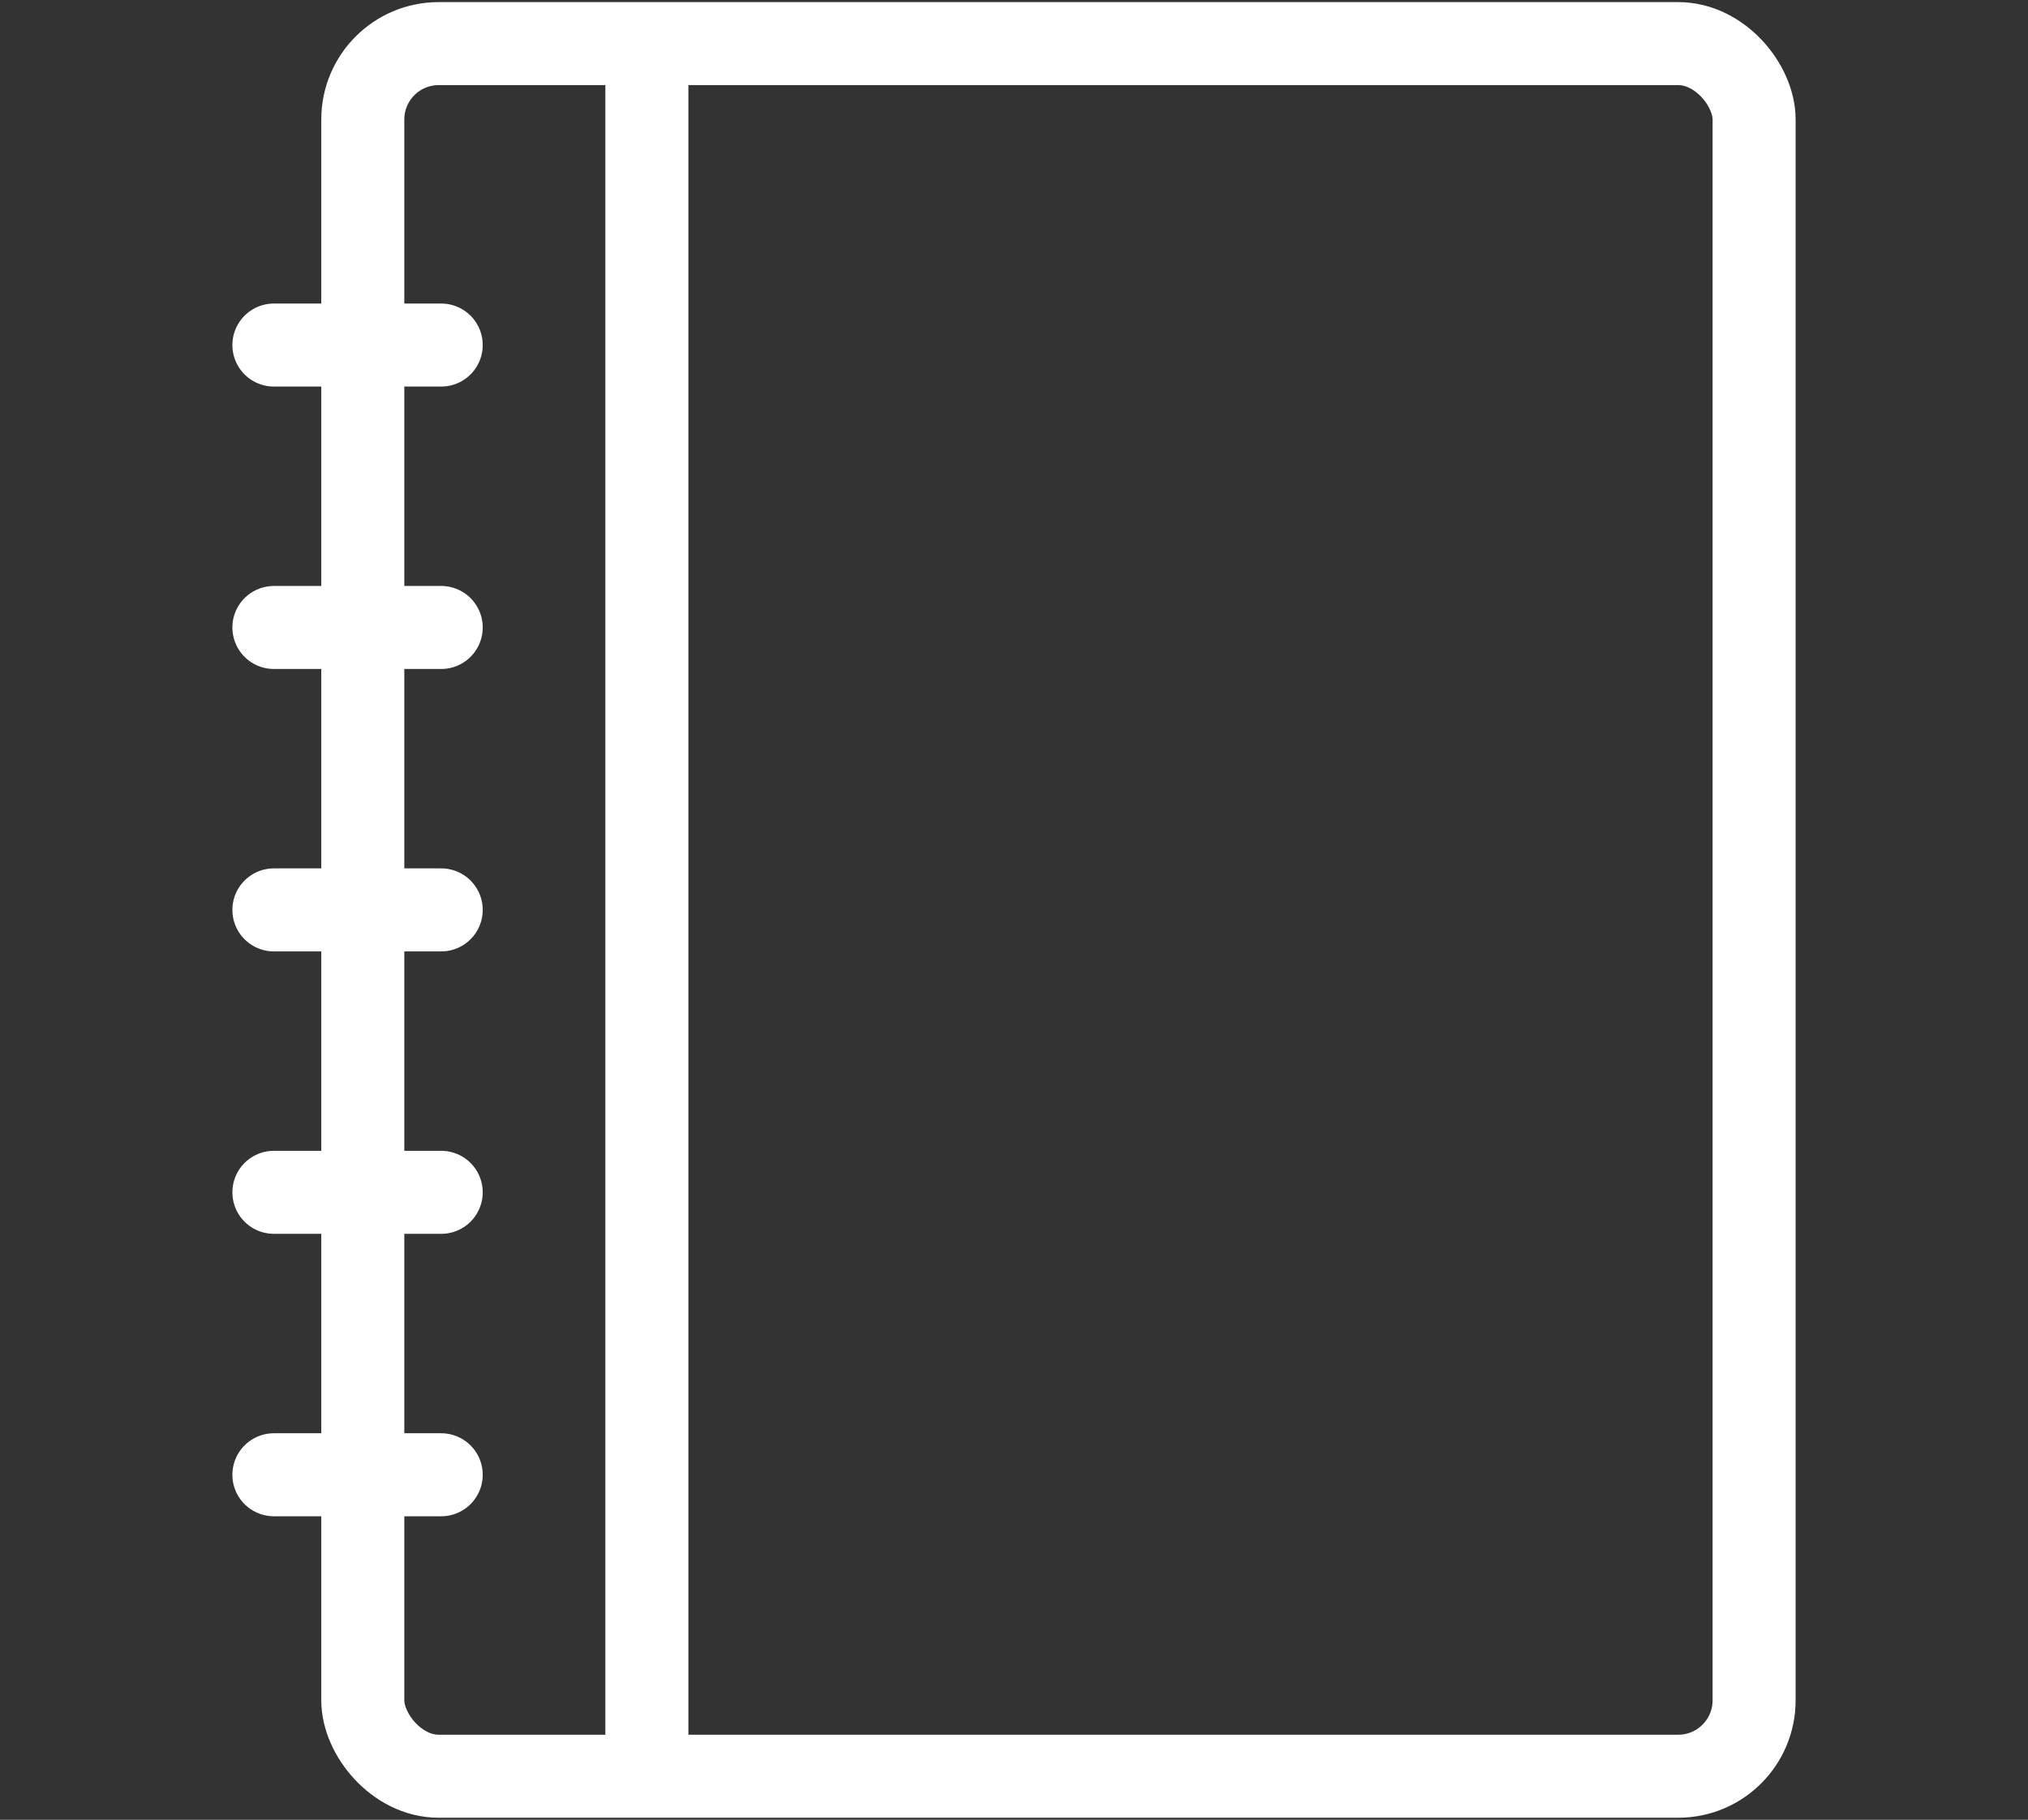 <?xml version="1.0" encoding="UTF-8"?>
<svg id="_レイヤー_1" xmlns="http://www.w3.org/2000/svg" version="1.1" viewBox="0 0 73.273 65.763">
  <rect x="0" y="0" width="73.273" height="65.763" fill="#333333" stroke="none"/>
  <!-- Generator: Adobe Illustrator 29.0.0, SVG Export Plug-In . SVG Version: 2.1.0 Build 186)  -->
  <defs>
    <style>
      .st0, .st1 {
        fill: none;
        stroke: #fff;
        stroke-miterlimit: 10;
        stroke-width: 3px;
      }

      .st1 {
        stroke-linecap: round;
      }
    </style>
  </defs>
  <g>
    <rect class="st0" x="13.108" y="1.576" width="50.269" height="62.612" rx="2.742" ry="2.742"/>
    <line class="st0" x1="23.372" y1="1.647" x2="23.372" y2="64.115"/>
  </g>
  <g>
    <line class="st1" x1="9.896" y1="12.469" x2="15.941" y2="12.469"/>
    <line class="st1" x1="9.896" y1="22.675" x2="15.941" y2="22.675"/>
    <line class="st1" x1="9.896" y1="53.294" x2="15.941" y2="53.294"/>
    <line class="st1" x1="9.896" y1="32.881" x2="15.941" y2="32.881"/>
    <line class="st1" x1="9.896" y1="43.087" x2="15.941" y2="43.087"/>
  </g>
</svg>